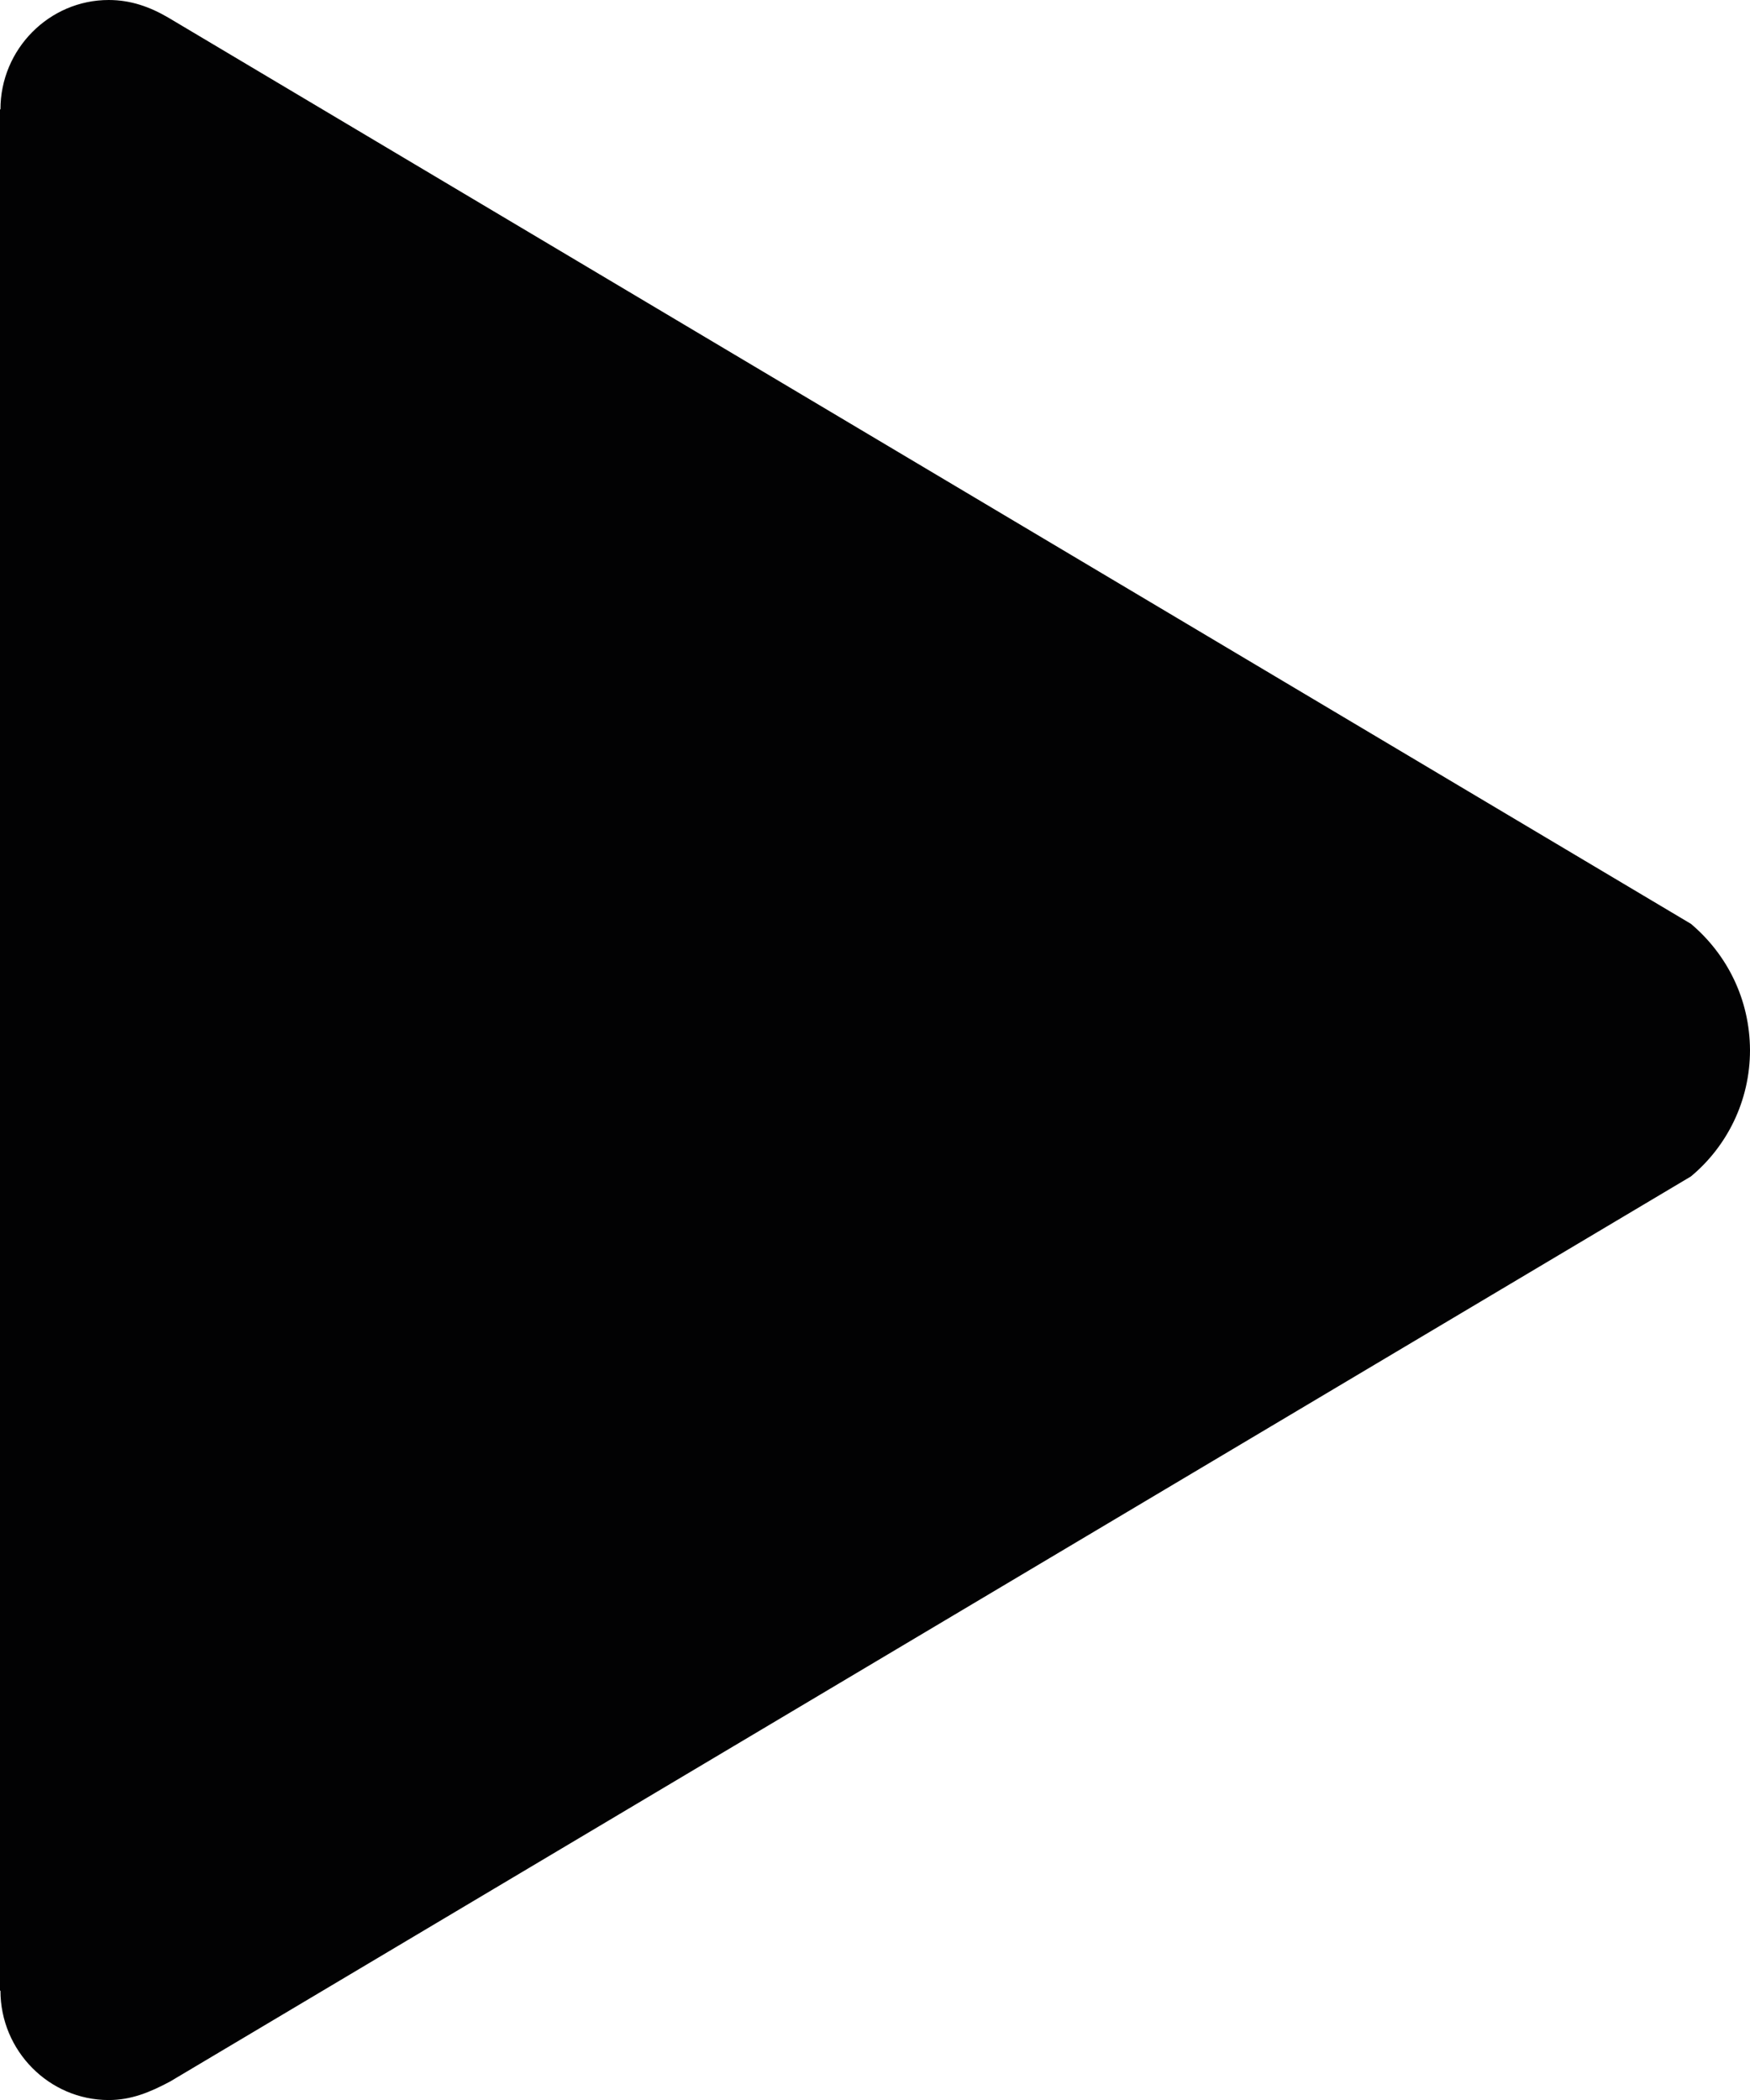 <?xml version="1.0" encoding="UTF-8" standalone="no"?>
<!-- Generator: Adobe Illustrator 25.0.1, SVG Export Plug-In . SVG Version: 6.00 Build 0)  -->

<svg
   xmlns:dc="http://purl.org/dc/elements/1.1/"
   xmlns:cc="http://creativecommons.org/ns#"
   xmlns:rdf="http://www.w3.org/1999/02/22-rdf-syntax-ns#"
   xmlns:svg="http://www.w3.org/2000/svg"
   xmlns="http://www.w3.org/2000/svg"
   xmlns:sodipodi="http://sodipodi.sourceforge.net/DTD/sodipodi-0.dtd"
   xmlns:inkscape="http://www.inkscape.org/namespaces/inkscape"
   version="1.1"
   id="Ebene_1"
   x="0px"
   y="0px"
   viewBox="0 0 77.59 93.11"
   xml:space="preserve"
   sodipodi:docname="21_icon_vorwaerts.svg"
   width="77.59"
   height="93.11"
   inkscape:version="0.92.4 (5da689c313, 2019-01-14)"><defs
   id="defs4558" /><sodipodi:namedview
   pagecolor="#ffffff"
   bordercolor="#666666"
   borderopacity="1"
   objecttolerance="10"
   gridtolerance="10"
   guidetolerance="10"
   inkscape:pageopacity="0"
   inkscape:pageshadow="2"
   inkscape:window-width="1920"
   inkscape:window-height="1027"
   id="namedview4556"
   showgrid="false"
   inkscape:zoom="2.0813123"
   inkscape:cx="38.605"
   inkscape:cy="46.975"
   inkscape:window-x="-8"
   inkscape:window-y="-8"
   inkscape:window-maximized="1"
   inkscape:current-layer="Ebene_1" />
<style
   type="text/css"
   id="style4551">
	.st0{fill:#020203;}
</style>
<path
   class="st0"
   d="M 74.97,40.96 7.46,0.78 C 6.64,0.3 5.79,0 4.82,0 2.18,0 0.02,2.18 0.02,4.85 H 0 v 83.41 h 0.02 c 0,2.67 2.16,4.85 4.8,4.85 0.99,0 1.82,-0.34 2.72,-0.82 L 74.97,52.16 c 1.6,-1.33 2.62,-3.35 2.62,-5.6 -0.01,-2.26 -1.02,-4.25 -2.62,-5.6 z"
   id="path4553"
   inkscape:connector-curvature="0"
   style="fill:#020203" />
</svg>